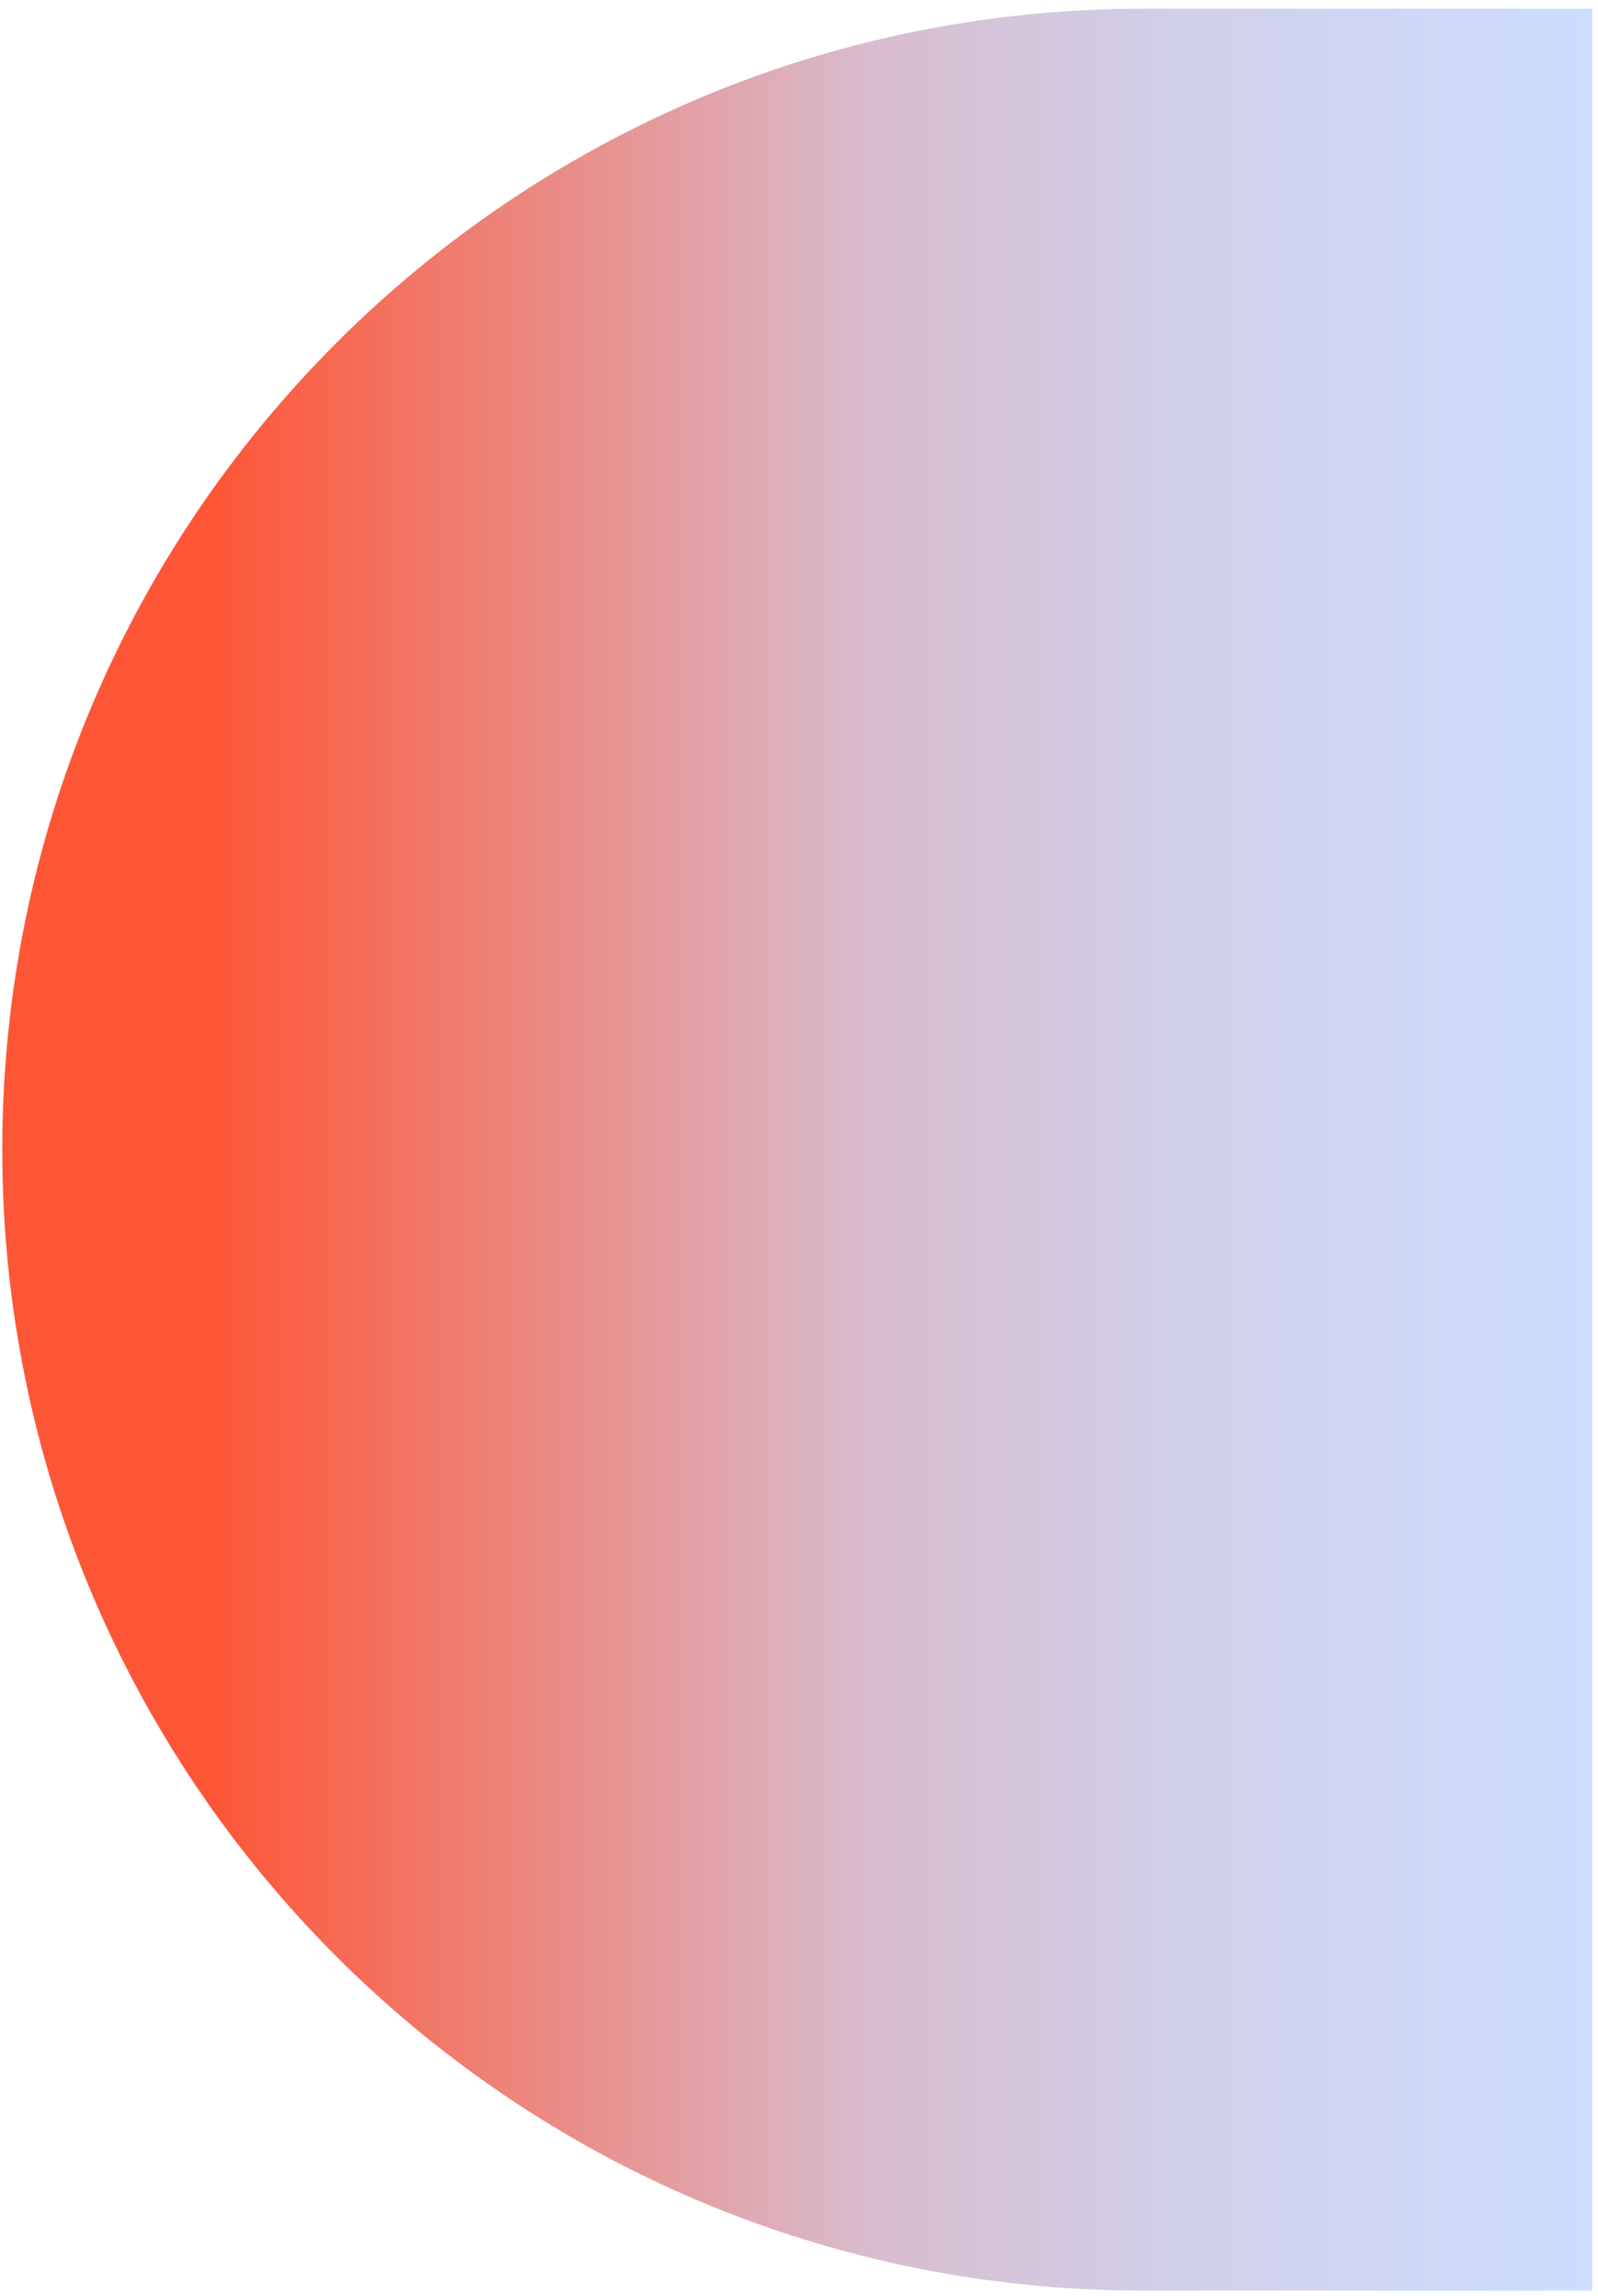 <svg width="181" height="260" viewBox="0 0 181 260" fill="none" xmlns="http://www.w3.org/2000/svg">
<path fill-rule="evenodd" clip-rule="evenodd" d="M180.346 0.991H129.452C58.1 0.991 0.258 58.833 0.258 130.185C0.258 201.536 58.1 259.378 129.452 259.378H180.346V0.991Z" fill="url(#paint0_linear_581_4580)"/>
<defs>
<linearGradient id="paint0_linear_581_4580" x1="180.346" y1="129.75" x2="0.258" y2="129.75" gradientUnits="userSpaceOnUse">
<stop stop-color="#CCDDFF"/>
<stop offset="0.255" stop-color="#D1D0EB"/>
<stop offset="0.453" stop-color="#D8BCCE"/>
<stop offset="0.865" stop-color="#FD5637"/>
</linearGradient>
</defs>
</svg>
